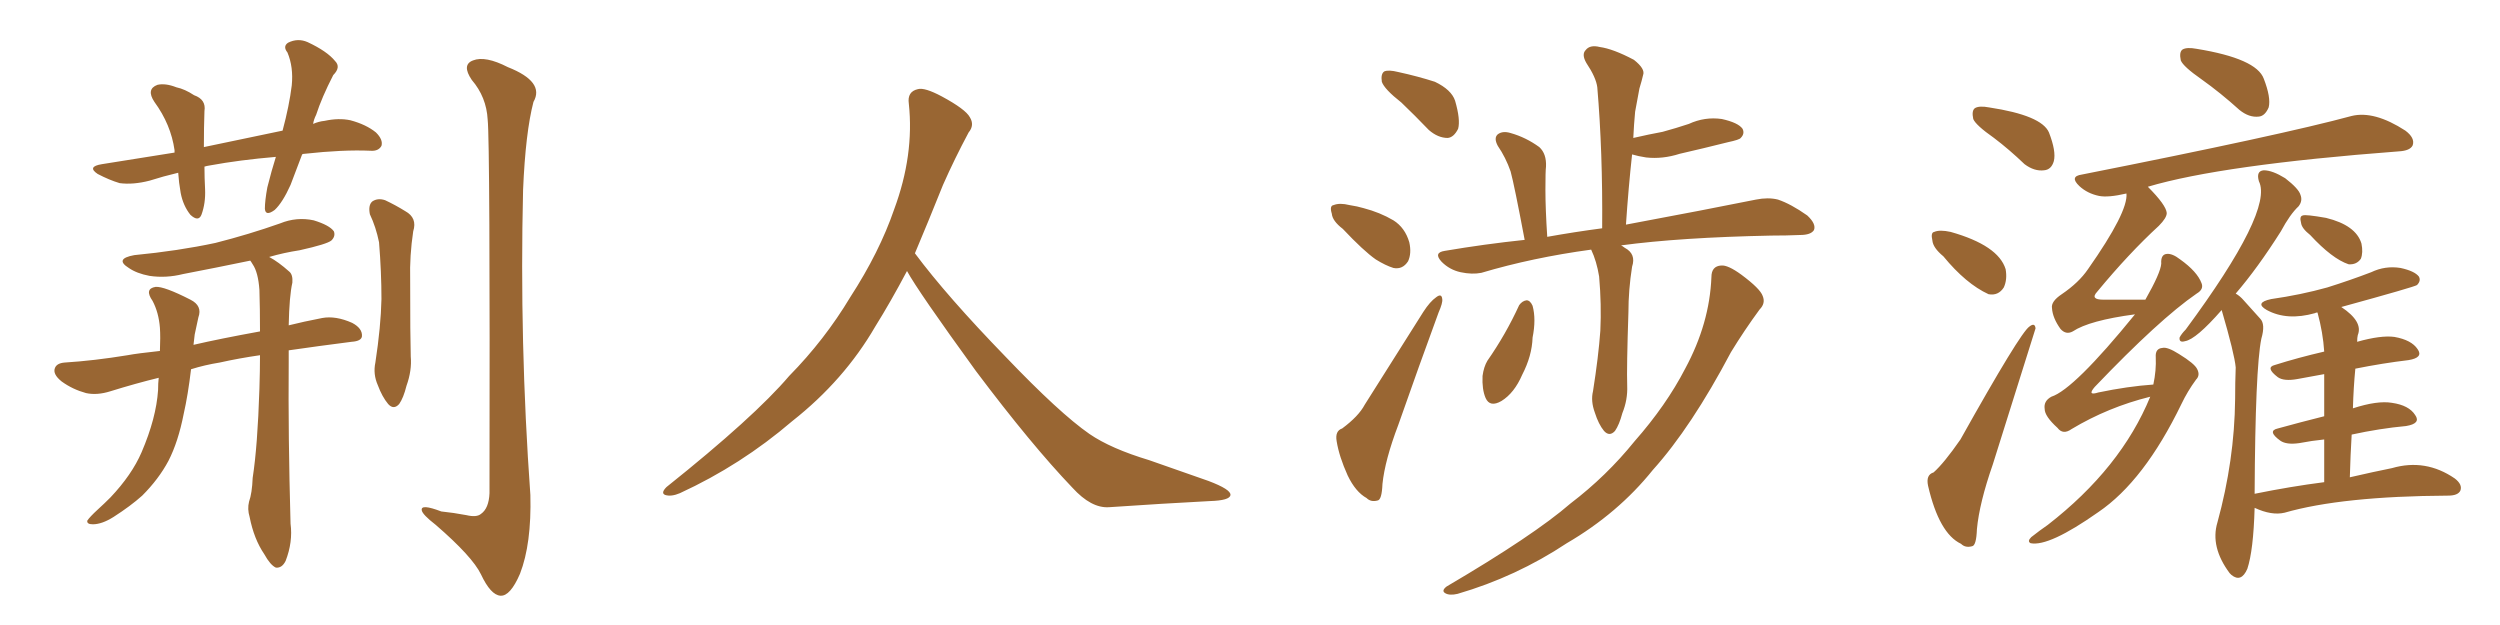 <svg xmlns="http://www.w3.org/2000/svg" xmlns:xlink="http://www.w3.org/1999/xlink" width="600" height="150"><path fill="#996633" padding="10" d="M72.51 37.06L72.51 37.06Q71.04 40.87 69.73 44.38L69.73 44.38Q67.82 48.63 65.92 50.39L65.92 50.39Q63.72 52.00 63.57 50.10L63.57 50.10Q63.57 48.19 64.16 44.97L64.16 44.97Q65.19 40.87 66.21 37.65L66.21 37.65Q57.57 38.38 50.39 39.70L50.39 39.70Q49.51 39.84 49.07 39.99L49.07 39.99Q49.07 42.63 49.22 45.41L49.22 45.41Q49.37 48.78 48.34 51.56L48.34 51.56Q47.61 53.32 45.70 51.56L45.70 51.56Q43.95 49.37 43.36 46.29L43.36 46.29Q42.92 43.80 42.77 41.46L42.77 41.46Q39.11 42.33 35.89 43.36L35.89 43.36Q31.93 44.38 28.71 43.95L28.71 43.95Q26.22 43.21 23.44 41.75L23.44 41.75Q20.80 39.99 24.46 39.40L24.46 39.40Q33.40 37.94 41.89 36.62L41.89 36.62Q41.89 36.18 41.89 36.04L41.89 36.04Q41.02 29.88 37.06 24.46L37.06 24.46Q35.01 21.39 37.79 20.36L37.79 20.36Q39.70 19.92 42.33 20.95L42.33 20.95Q44.38 21.39 46.58 22.85L46.58 22.85Q49.51 23.88 49.07 26.66L49.07 26.66Q48.93 30.47 48.93 35.30L48.93 35.30Q58.89 33.25 67.82 31.35L67.82 31.35Q69.43 25.34 70.02 20.51L70.02 20.51Q70.46 16.11 68.99 12.60L68.99 12.60Q67.82 11.13 69.14 10.25L69.14 10.25Q71.48 9.08 73.83 10.11L73.83 10.11Q78.52 12.30 80.42 14.65L80.42 14.65Q81.88 16.11 79.98 18.02L79.98 18.02Q77.20 23.44 75.88 27.54L75.88 27.54Q75.29 28.71 75.15 29.74L75.15 29.74Q76.46 29.15 77.93 29.00L77.93 29.00Q81.30 28.27 84.08 28.86L84.08 28.86Q87.89 29.88 90.23 31.79L90.23 31.79Q91.99 33.54 91.55 35.01L91.55 35.01Q90.82 36.33 88.92 36.18L88.92 36.18Q82.32 35.89 73.10 36.91L73.10 36.91Q72.66 36.91 72.51 37.06ZM62.40 85.25L62.40 85.25Q57.28 85.99 52.73 87.01L52.73 87.01Q49.07 87.60 45.85 88.62L45.85 88.62Q45.12 94.78 44.09 99.32L44.09 99.32Q42.77 106.05 40.43 110.60L40.43 110.60Q38.09 114.99 34.13 118.95L34.13 118.95Q31.35 121.44 27.25 124.07L27.25 124.07Q24.46 125.83 22.27 125.83L22.27 125.83Q20.80 125.83 20.95 124.95L20.95 124.95Q21.53 124.07 23.44 122.31L23.44 122.31Q25.05 120.85 26.51 119.38L26.51 119.38Q31.64 113.96 33.98 108.54L33.98 108.54Q37.50 100.34 37.94 93.60L37.94 93.60Q37.94 91.99 38.09 90.67L38.09 90.67Q32.67 91.99 26.51 93.90L26.51 93.90Q23.29 94.92 20.65 94.34L20.65 94.34Q17.43 93.46 14.79 91.55L14.79 91.55Q12.60 89.79 13.18 88.33L13.18 88.33Q13.62 87.16 15.53 87.01L15.53 87.01Q22.56 86.57 30.62 85.25L30.62 85.25Q32.96 84.81 38.38 84.23L38.38 84.23Q38.53 80.86 38.38 78.66L38.38 78.66Q38.09 75 36.62 72.22L36.62 72.22Q34.57 69.29 37.35 68.85L37.35 68.85Q39.40 68.70 45.70 71.92L45.70 71.92Q48.63 73.39 47.61 76.17L47.61 76.17Q47.31 77.64 46.73 80.27L46.73 80.27Q46.58 81.45 46.44 82.76L46.44 82.76Q52.73 81.30 62.40 79.54L62.40 79.54Q62.40 73.97 62.26 69.58L62.26 69.58Q61.96 65.33 60.64 63.43L60.64 63.43Q60.21 62.70 60.06 62.55L60.06 62.55Q51.56 64.31 43.95 65.77L43.95 65.77Q39.84 66.80 35.89 66.21L35.89 66.21Q32.81 65.63 30.91 64.31L30.91 64.31Q27.39 62.11 32.23 61.23L32.23 61.23Q42.77 60.21 51.71 58.30L51.71 58.30Q59.77 56.25 67.24 53.61L67.24 53.61Q71.19 52.00 75.29 52.88L75.29 52.88Q79.10 54.05 80.13 55.52L80.13 55.52Q80.57 56.69 79.54 57.71L79.54 57.71Q78.52 58.59 71.92 60.06L71.92 60.06Q68.12 60.64 64.60 61.67L64.60 61.67Q66.80 62.84 69.43 65.19L69.43 65.19Q70.31 65.92 70.17 67.82L70.17 67.82Q69.43 71.04 69.29 78.08L69.29 78.08Q72.80 77.20 77.34 76.32L77.34 76.32Q80.57 75.73 84.52 77.49L84.52 77.49Q87.01 78.81 86.87 80.71L86.87 80.71Q86.72 81.88 84.38 82.03L84.38 82.03Q76.32 83.06 69.29 84.08L69.29 84.08Q69.29 85.40 69.29 86.87L69.29 86.87Q69.14 104.44 69.73 125.68L69.73 125.68Q70.31 130.08 68.55 134.62L68.55 134.62Q67.68 136.38 66.21 136.23L66.21 136.23Q64.89 135.64 63.43 133.01L63.43 133.01Q60.94 129.35 59.91 124.07L59.91 124.07Q59.33 122.17 59.77 120.41L59.77 120.41Q60.50 118.36 60.64 114.70L60.64 114.70Q61.82 107.08 62.26 93.31L62.26 93.31Q62.40 88.92 62.40 85.25ZM88.77 51.42L88.77 51.42Q88.33 49.22 89.36 48.34L89.36 48.34Q90.67 47.46 92.43 48.05L92.43 48.05Q94.92 49.22 97.27 50.68L97.27 50.68Q100.20 52.29 99.17 55.52L99.17 55.52Q98.29 61.38 98.44 67.09L98.44 67.09Q98.44 81.01 98.58 85.55L98.58 85.55Q98.88 88.92 97.56 92.58L97.56 92.58Q96.83 95.51 95.80 96.97L95.80 96.97Q94.48 98.44 93.16 96.97L93.16 96.97Q91.70 95.21 90.67 92.43L90.67 92.43Q89.50 89.79 90.09 87.01L90.09 87.01Q91.41 78.37 91.55 71.78L91.55 71.78Q91.55 65.33 90.97 58.15L90.97 58.15Q90.23 54.49 88.77 51.42ZM117.04 28.71L117.04 28.71L117.04 28.71Q116.75 23.29 113.23 19.19L113.23 19.19Q110.74 15.53 113.53 14.50L113.53 14.50Q116.46 13.33 121.88 16.11L121.88 16.11Q130.81 19.63 128.03 24.46L128.03 24.46Q126.12 31.79 125.54 45.56L125.54 45.56Q124.66 82.18 127.29 118.80L127.29 118.80Q127.59 130.52 124.80 137.70L124.80 137.70Q122.46 143.12 120.12 142.97L120.12 142.97Q117.77 142.82 115.43 137.84L115.43 137.84Q113.38 133.59 104.59 125.98L104.59 125.98Q101.37 123.49 101.22 122.46L101.22 122.46Q100.93 120.85 105.91 122.75L105.91 122.75Q108.84 123.05 111.91 123.63L111.91 123.63Q114.40 124.22 115.43 123.34L115.43 123.34Q117.33 122.02 117.48 118.36L117.48 118.36Q117.63 34.13 117.04 28.71ZM217.68 65.04L217.68 65.04L217.68 65.04Q213.72 72.51 210.06 78.37L210.06 78.37Q202.59 91.26 190.14 101.07L190.14 101.07Q177.83 111.62 163.18 118.36L163.18 118.36Q161.13 119.24 159.67 118.80L159.67 118.80Q158.50 118.36 159.96 116.89L159.96 116.89Q181.05 100.05 189.40 90.23L189.40 90.23Q197.90 81.59 204.05 71.34L204.05 71.34Q211.08 60.50 214.60 50.24L214.60 50.24Q219.43 37.21 218.12 24.90L218.12 24.90Q217.68 21.97 220.31 21.39L220.31 21.39Q221.92 20.95 226.03 23.14L226.03 23.14Q231.74 26.22 232.76 28.13L232.76 28.13Q233.94 30.03 232.47 31.79L232.47 31.79Q229.10 38.09 226.32 44.38L226.32 44.38Q222.80 53.17 219.58 60.79L219.58 60.79Q227.20 71.04 241.41 85.69L241.41 85.69Q254.30 99.17 261.47 104.15L261.47 104.15Q266.60 107.67 275.83 110.45L275.83 110.45Q283.30 113.09 290.04 115.43L290.04 115.43Q295.46 117.48 295.31 118.80L295.31 118.80Q295.17 120.12 290.33 120.26L290.33 120.26Q279.05 120.85 266.16 121.73L266.16 121.73Q261.91 122.02 257.37 117.04L257.37 117.04Q247.56 106.79 234.23 89.06L234.23 89.06Q220.31 69.87 217.68 65.04ZM336.33 24.61L336.33 24.61Q332.23 21.39 331.64 19.63L331.64 19.63Q331.35 17.72 332.23 17.14L332.23 17.14Q333.25 16.70 335.60 17.29L335.60 17.29Q340.28 18.31 344.38 19.63L344.38 19.63Q348.34 21.53 349.22 24.17L349.22 24.17Q350.54 28.71 349.95 30.91L349.95 30.91Q348.93 32.96 347.46 33.11L347.46 33.11Q345.12 33.11 342.92 31.20L342.92 31.20Q339.55 27.69 336.33 24.61ZM322.27 54.93L322.27 54.93Q319.78 53.03 319.63 51.27L319.63 51.27Q319.04 49.37 320.07 49.22L320.07 49.22Q321.53 48.63 323.88 49.22L323.88 49.22Q325.78 49.51 327.25 49.95L327.25 49.95Q331.20 50.98 334.42 52.88L334.42 52.88Q337.21 54.64 338.23 58.15L338.23 58.15Q338.82 60.79 337.94 62.70L337.94 62.70Q336.62 64.75 334.42 64.31L334.42 64.31Q332.52 63.72 330.18 62.26L330.18 62.26Q327.25 60.21 322.27 54.93ZM322.12 102.83L322.12 102.83Q326.07 99.90 327.54 97.12L327.54 97.12Q334.13 86.72 341.60 74.85L341.60 74.85Q343.21 72.36 344.68 71.34L344.68 71.34Q346.00 70.31 346.14 71.78L346.14 71.78Q346.29 72.66 345.26 75L345.26 75Q340.58 87.74 335.60 101.95L335.60 101.95Q332.37 110.45 331.79 116.16L331.79 116.16Q331.64 119.97 330.62 120.12L330.62 120.12Q329.00 120.56 327.98 119.53L327.98 119.53Q325.34 118.07 323.44 114.11L323.44 114.11Q321.39 109.57 320.80 105.91L320.80 105.91Q320.36 103.42 322.12 102.83ZM381.88 59.91L381.88 59.91Q367.82 61.82 355.52 65.48L355.52 65.48Q353.32 65.92 350.54 65.33L350.54 65.33Q347.90 64.75 346.00 62.84L346.00 62.84Q343.95 60.64 346.73 60.21L346.73 60.21Q356.25 58.59 365.92 57.57L365.92 57.57Q363.43 44.38 362.55 41.16L362.55 41.16Q361.38 37.79 359.47 35.01L359.47 35.01Q358.45 33.11 359.47 32.23L359.47 32.23Q360.64 31.35 362.55 31.93L362.55 31.93Q366.21 32.96 369.43 35.30L369.43 35.30Q371.19 36.91 371.04 39.99L371.04 39.99Q370.90 41.02 370.90 45.56L370.90 45.56Q370.90 50.10 371.34 56.84L371.34 56.84Q377.93 55.66 384.52 54.79L384.52 54.79Q384.67 36.47 383.35 20.95L383.35 20.95Q383.06 18.60 380.71 15.09L380.71 15.09Q379.54 13.04 380.57 12.01L380.57 12.01Q381.59 10.69 383.94 11.28L383.94 11.28Q387.16 11.72 392.14 14.36L392.14 14.36Q394.92 16.55 394.34 18.02L394.34 18.02Q394.04 19.34 393.46 21.24L393.46 21.24Q393.02 23.58 392.43 26.81L392.43 26.81Q392.14 29.88 391.99 33.11L391.99 33.11Q395.80 32.23 399.02 31.64L399.02 31.64Q402.25 30.76 405.32 29.74L405.32 29.74Q409.13 27.98 413.23 28.56L413.23 28.56Q417.19 29.44 418.21 30.91L418.21 30.91Q418.80 32.08 417.77 33.11L417.77 33.11Q417.48 33.54 414.70 34.13L414.70 34.13Q408.84 35.60 403.13 36.91L403.13 36.91Q399.02 38.23 395.07 37.79L395.07 37.79Q393.16 37.50 391.70 37.06L391.70 37.06Q390.82 45.12 390.23 53.91L390.23 53.91Q409.86 50.24 421.44 47.90L421.44 47.90Q424.37 47.31 426.71 47.90L426.71 47.90Q429.79 48.93 433.74 51.71L433.74 51.71Q435.94 53.76 435.35 55.22L435.35 55.22Q434.62 56.40 431.98 56.40L431.98 56.40Q428.76 56.54 425.10 56.54L425.10 56.54Q403.27 56.98 389.06 58.89L389.06 58.89Q389.36 59.03 389.94 59.47L389.94 59.47Q392.72 60.94 391.70 64.01L391.70 64.01Q390.82 69.58 390.82 75L390.82 75Q390.38 88.18 390.53 92.58L390.53 92.58Q390.67 95.95 389.36 99.17L389.36 99.17Q388.62 101.95 387.60 103.42L387.60 103.42Q386.28 104.88 384.96 103.42L384.96 103.42Q383.64 101.81 382.76 99.02L382.76 99.02Q381.74 96.24 382.32 93.90L382.32 93.90Q383.64 85.55 384.08 79.39L384.08 79.39Q384.38 73.10 383.79 66.36L383.79 66.36Q383.20 62.70 381.88 59.91ZM364.60 73.24L364.60 73.24Q365.33 72.22 366.36 72.07L366.36 72.07Q367.24 72.07 367.82 73.39L367.82 73.39Q368.70 76.61 367.82 81.01L367.82 81.01Q367.68 85.40 365.33 89.94L365.33 89.94Q363.43 94.34 360.35 96.24L360.35 96.24Q357.57 97.85 356.54 95.51L356.54 95.51Q355.66 93.46 355.81 90.23L355.81 90.23Q356.10 88.04 356.98 86.57L356.98 86.57Q361.38 80.27 364.60 73.24ZM410.74 66.50L410.74 66.50L410.74 66.50Q410.74 63.87 413.09 63.72L413.09 63.72Q414.70 63.57 417.92 65.92L417.92 65.92Q422.46 69.29 423.05 71.04L423.05 71.04Q423.78 72.80 422.31 74.27L422.31 74.27Q418.65 79.25 415.43 84.52L415.43 84.52Q405.91 102.54 396.68 112.79L396.68 112.79Q388.33 123.19 376.03 130.37L376.03 130.37Q363.87 138.43 349.80 142.53L349.80 142.53Q347.90 142.97 346.88 142.38L346.88 142.38Q345.85 141.80 347.17 140.77L347.17 140.77Q368.12 128.47 376.90 120.85L376.90 120.85Q385.55 114.26 392.29 105.91L392.29 105.91Q399.90 97.27 404.44 88.48L404.44 88.48Q410.30 77.64 410.74 66.50ZM478.56 33.11L478.56 33.11Q474.17 30.03 473.58 28.56L473.58 28.56Q473.14 26.51 474.02 25.93L474.02 25.93Q475.05 25.34 477.39 25.78L477.39 25.78Q489.99 27.69 491.75 31.79L491.75 31.79Q493.51 36.33 492.92 38.67L492.92 38.67Q492.33 40.72 490.58 40.87L490.58 40.87Q488.23 41.16 485.89 39.40L485.89 39.40Q482.23 35.89 478.56 33.11ZM466.41 61.52L466.41 61.52Q463.92 59.47 463.77 57.71L463.77 57.71Q463.33 55.81 464.21 55.66L464.21 55.66Q465.53 55.08 468.16 55.66L468.16 55.66Q479.59 58.89 481.35 64.60L481.35 64.60Q481.79 67.09 480.91 68.99L480.91 68.99Q479.59 71.04 477.25 70.61L477.25 70.61Q471.83 68.12 466.41 61.52ZM464.06 113.38L464.06 113.38Q466.55 111.18 470.51 105.47L470.51 105.47Q484.86 79.83 487.06 78.37L487.06 78.37Q488.38 77.34 488.53 78.81L488.53 78.81Q488.38 79.39 478.27 111.47L478.27 111.47Q475.05 120.70 474.46 127.00L474.46 127.00Q474.32 130.96 473.29 131.10L473.29 131.10Q471.68 131.54 470.65 130.52L470.65 130.52Q465.38 128.03 462.74 116.60L462.74 116.60Q462.16 113.96 464.06 113.38ZM528.37 19.04L528.37 19.04Q523.97 15.97 523.39 14.50L523.39 14.50Q522.95 12.45 523.83 11.87L523.83 11.87Q524.85 11.28 527.20 11.72L527.20 11.72Q541.55 14.06 543.31 18.90L543.31 18.90Q545.07 23.44 544.48 25.78L544.48 25.78Q543.60 27.83 542.14 27.98L542.14 27.98Q539.79 28.27 537.45 26.37L537.45 26.37Q532.91 22.27 528.37 19.04ZM516.06 95.21L516.06 95.21Q505.96 97.71 497.17 102.98L497.17 102.98Q495.12 104.44 493.80 102.69L493.80 102.69Q490.72 99.90 490.72 98.14L490.72 98.14Q490.43 96.24 492.33 95.21L492.33 95.21Q497.75 93.46 512.40 75.44L512.40 75.44Q501.42 76.90 497.46 79.54L497.46 79.54Q495.85 80.42 494.53 78.96L494.53 78.96Q492.63 76.32 492.48 73.97L492.48 73.97Q492.19 72.36 494.82 70.61L494.82 70.61Q498.93 67.82 501.12 64.60L501.12 64.60Q510.79 50.83 510.35 46.44L510.35 46.44Q505.96 47.46 503.76 47.02L503.76 47.02Q500.98 46.44 499.07 44.68L499.07 44.68Q496.58 42.33 499.66 41.89L499.66 41.89Q547.71 32.37 564.40 27.83L564.40 27.83Q569.82 26.51 577.29 31.35L577.29 31.35Q579.64 33.11 579.05 34.86L579.05 34.86Q578.47 36.18 575.68 36.33L575.68 36.33Q533.20 39.55 515.48 44.82L515.48 44.82Q519.87 49.22 520.02 51.12L520.02 51.12Q520.02 52.29 518.12 54.20L518.12 54.20Q510.94 60.79 503.32 70.02L503.32 70.02Q501.56 71.92 504.79 71.92L504.79 71.92Q509.18 71.92 514.89 71.92L514.89 71.92Q518.55 65.48 518.70 63.28L518.70 63.28Q518.55 61.08 520.02 60.94L520.02 60.94Q521.34 60.79 523.24 62.26L523.24 62.26Q527.34 65.19 528.37 67.97L528.37 67.97Q528.96 69.43 527.20 70.46L527.20 70.46Q518.26 76.61 502.73 92.87L502.73 92.87Q500.83 95.07 503.61 94.19L503.61 94.19Q510.64 92.72 516.80 92.29L516.80 92.29Q517.53 88.92 517.38 85.69L517.38 85.69Q517.24 83.64 518.99 83.50L518.99 83.50Q520.17 83.20 522.95 84.96L522.95 84.96Q526.76 87.30 527.34 88.62L527.34 88.62Q528.08 90.09 527.05 91.11L527.05 91.11Q525 93.90 523.54 96.97L523.54 96.97Q514.60 115.43 503.61 122.90L503.61 122.90Q491.75 131.25 487.35 130.37L487.35 130.37Q486.47 129.93 487.50 128.91L487.50 128.91Q489.55 127.29 491.46 125.98L491.46 125.98Q509.03 112.35 516.06 95.21ZM557.81 115.72L557.81 115.72Q557.81 110.01 557.81 105.47L557.81 105.47Q554.88 105.76 551.81 106.35L551.81 106.35Q548.73 106.79 547.27 105.76L547.27 105.76Q544.04 103.42 546.68 102.83L546.68 102.83Q551.95 101.37 557.81 99.90L557.81 99.90Q557.81 93.75 557.81 89.79L557.81 89.79Q554.59 90.38 551.37 90.97L551.37 90.97Q548.14 91.55 546.68 90.53L546.68 90.53Q543.60 88.18 545.95 87.60L545.95 87.60Q551.51 85.84 557.81 84.38L557.81 84.38Q557.52 79.83 556.20 75L556.20 75Q555.76 75 555.62 75.15L555.62 75.15Q548.88 77.05 544.04 74.41L544.04 74.41Q540.97 72.66 545.07 71.78L545.07 71.78Q552.25 70.75 558.54 68.99L558.54 68.99Q564.11 67.24 569.09 65.33L569.09 65.33Q572.46 63.72 576.12 64.31L576.12 64.31Q579.49 65.04 580.52 66.36L580.52 66.36Q581.10 67.38 580.08 68.41L580.08 68.41Q579.49 68.85 561.91 73.68L561.91 73.68Q567.19 77.20 565.87 80.42L565.87 80.42Q565.72 81.01 565.72 82.03L565.72 82.03Q571.44 80.42 574.66 80.86L574.66 80.86Q578.76 81.59 580.22 83.79L580.22 83.79Q581.69 85.84 578.03 86.43L578.03 86.43Q571.88 87.16 565.28 88.48L565.28 88.48Q564.84 93.02 564.70 98.00L564.70 98.00Q570.56 96.09 574.07 96.68L574.07 96.68Q578.17 97.27 579.64 99.61L579.64 99.61Q581.10 101.66 577.44 102.25L577.44 102.25Q571.14 102.83 564.40 104.30L564.40 104.30Q564.11 109.13 563.96 114.55L563.96 114.55Q569.68 113.23 574.07 112.35L574.07 112.35Q582.13 110.01 589.16 114.84L589.16 114.84Q591.06 116.31 590.48 117.77L590.48 117.77Q589.89 118.95 587.55 118.95L587.55 118.95Q562.06 119.09 548.29 123.05L548.29 123.05Q545.21 123.78 541.11 121.88L541.11 121.88Q540.82 132.13 539.36 136.52L539.36 136.52Q537.89 139.89 535.55 137.99L535.55 137.99Q535.25 137.70 535.11 137.55L535.11 137.55Q530.42 131.25 532.18 125.39L532.18 125.39Q536.28 110.45 536.43 95.80L536.43 95.80Q536.43 91.85 536.57 88.18L536.57 88.18Q536.28 84.96 533.20 74.41L533.20 74.41Q527.05 81.45 524.41 81.88L524.41 81.88Q522.95 82.32 523.10 81.01L523.10 81.01Q523.54 80.13 524.56 79.10L524.56 79.10Q545.65 50.54 542.14 43.51L542.14 43.51Q541.41 41.02 543.31 40.87L543.31 40.87Q545.36 40.87 548.44 42.77L548.44 42.77Q551.66 45.26 552.10 46.73L552.10 46.73Q552.69 48.19 551.66 49.51L551.66 49.51Q549.61 51.42 547.41 55.52L547.41 55.52Q541.85 64.31 536.57 70.46L536.57 70.46Q537.60 71.04 538.48 72.07L538.48 72.07Q540.09 73.83 542.43 76.46L542.43 76.46Q543.75 77.78 542.72 81.30L542.72 81.30Q541.26 88.48 541.11 118.51L541.11 118.51Q549.76 116.75 557.81 115.72ZM554.44 56.40L554.44 56.40L554.44 56.40Q552.39 54.79 552.25 53.47L552.25 53.47Q551.81 51.86 552.69 51.71L552.69 51.71Q553.27 51.42 558.25 52.29L558.25 52.29Q565.43 54.05 566.75 58.45L566.75 58.45Q567.19 60.64 566.60 62.11L566.60 62.11Q565.58 63.57 563.67 63.43L563.67 63.43Q559.72 62.11 554.44 56.40Z"/></svg>